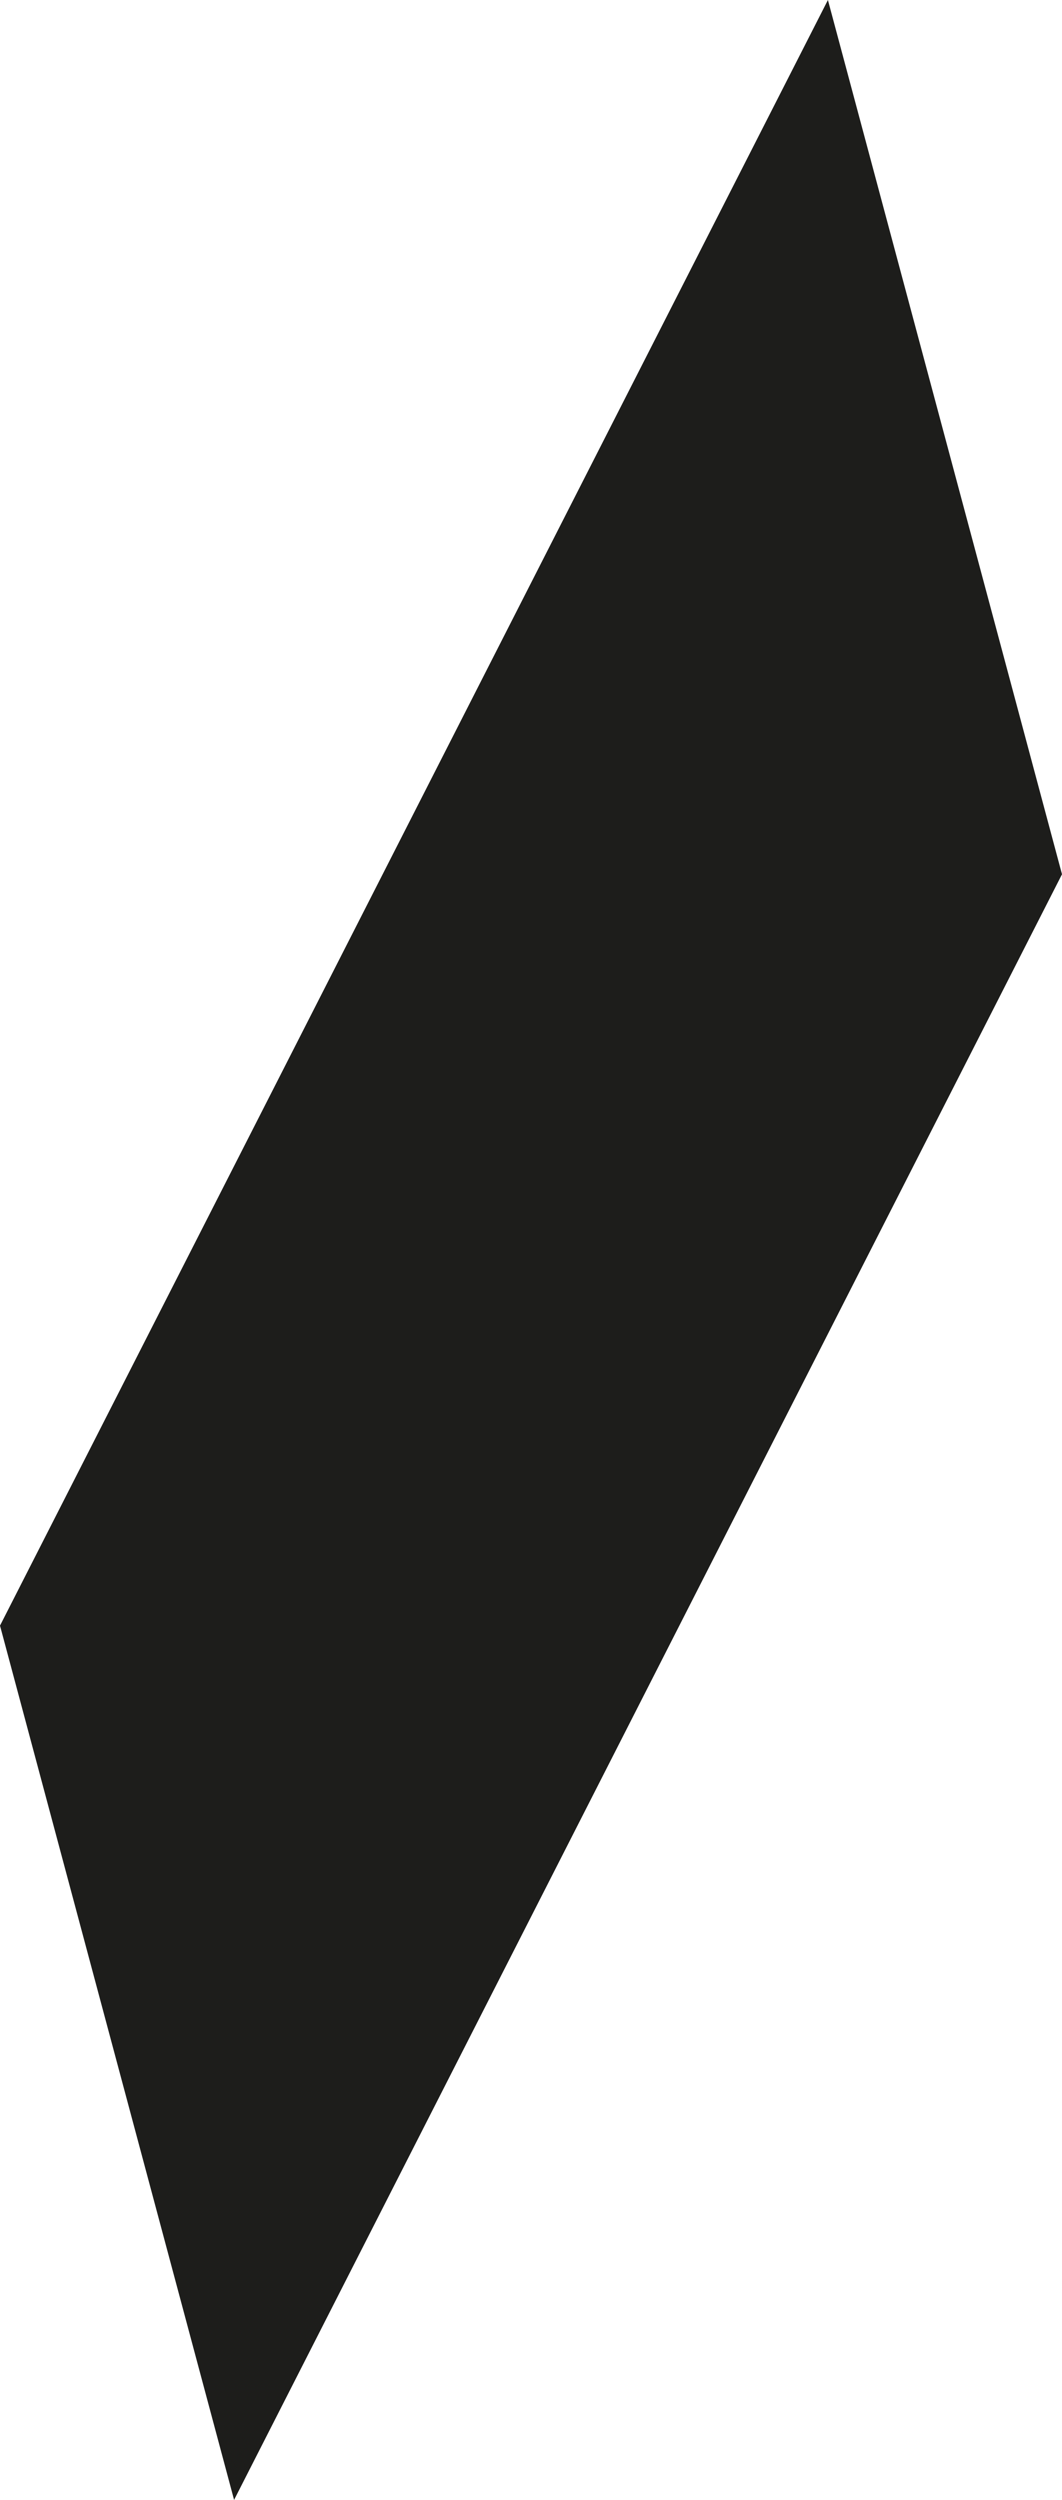 <svg xmlns="http://www.w3.org/2000/svg" id="uuid-9e45c412-43ca-4bcf-9987-95fe47b7e830" viewBox="0 0 105.3 247.74"><polygon points="0 161.1 82.09 0 105.3 86.64 23.21 247.74 0 161.1" fill="#1d1d1b"></polygon></svg>